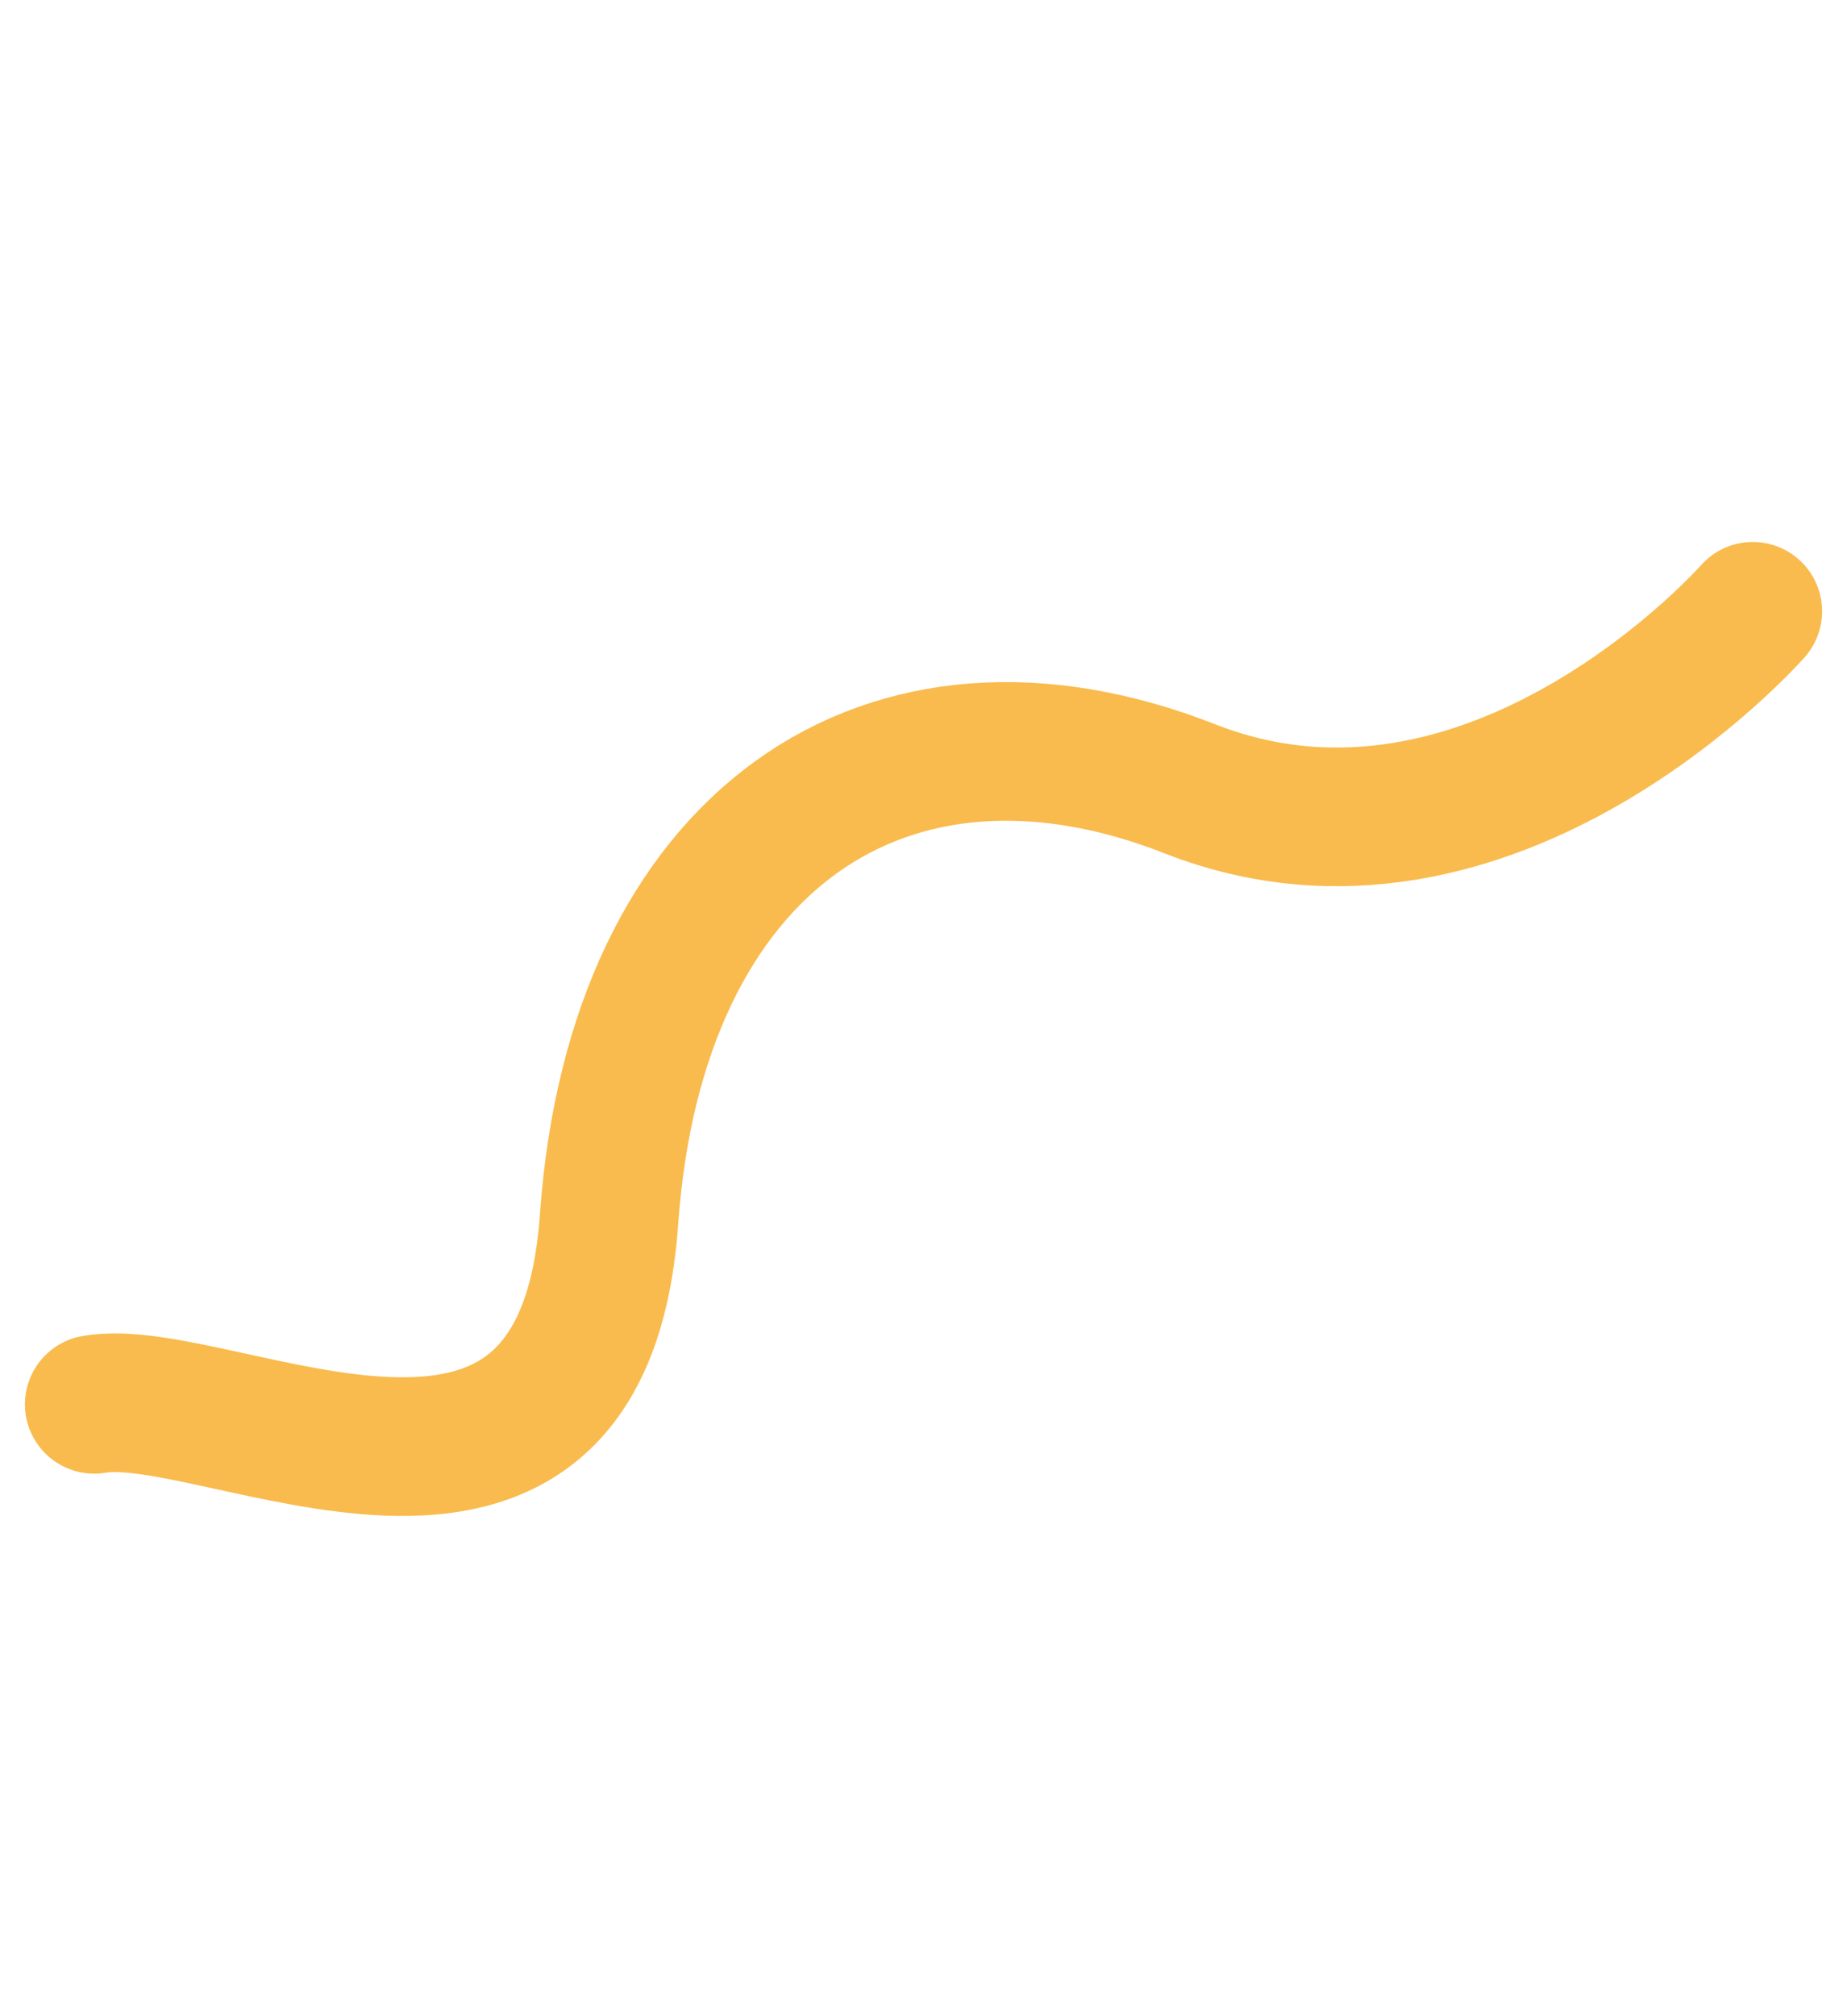 <svg xmlns="http://www.w3.org/2000/svg" xmlns:xlink="http://www.w3.org/1999/xlink" width="239.862" height="261.697" viewBox="0 0 239.862 261.697">
  <defs>
    <clipPath id="clip-path">
      <path id="Path_174" data-name="Path 174" d="M0,0H212.481V-156.467H0Z" fill="none"/>
    </clipPath>
  </defs>
  <g id="Group_259" data-name="Group 259" transform="translate(103.013) rotate(119)">
    <g id="Group_200" data-name="Group 200" clip-path="url(#clip-path)">
      <g id="Group_199" data-name="Group 199" transform="translate(8.999 -147.467)">
        <path id="Path_173" data-name="Path 173" d="M0,0S50.042,10.947,55.6,52.77s40.649,59.73,85.5,38.849,43.069,34.117,53.376,46.848" fill="none" stroke="#f9bb4d" stroke-linecap="round" stroke-width="18"/>
      </g>
    </g>
  </g>
</svg>
